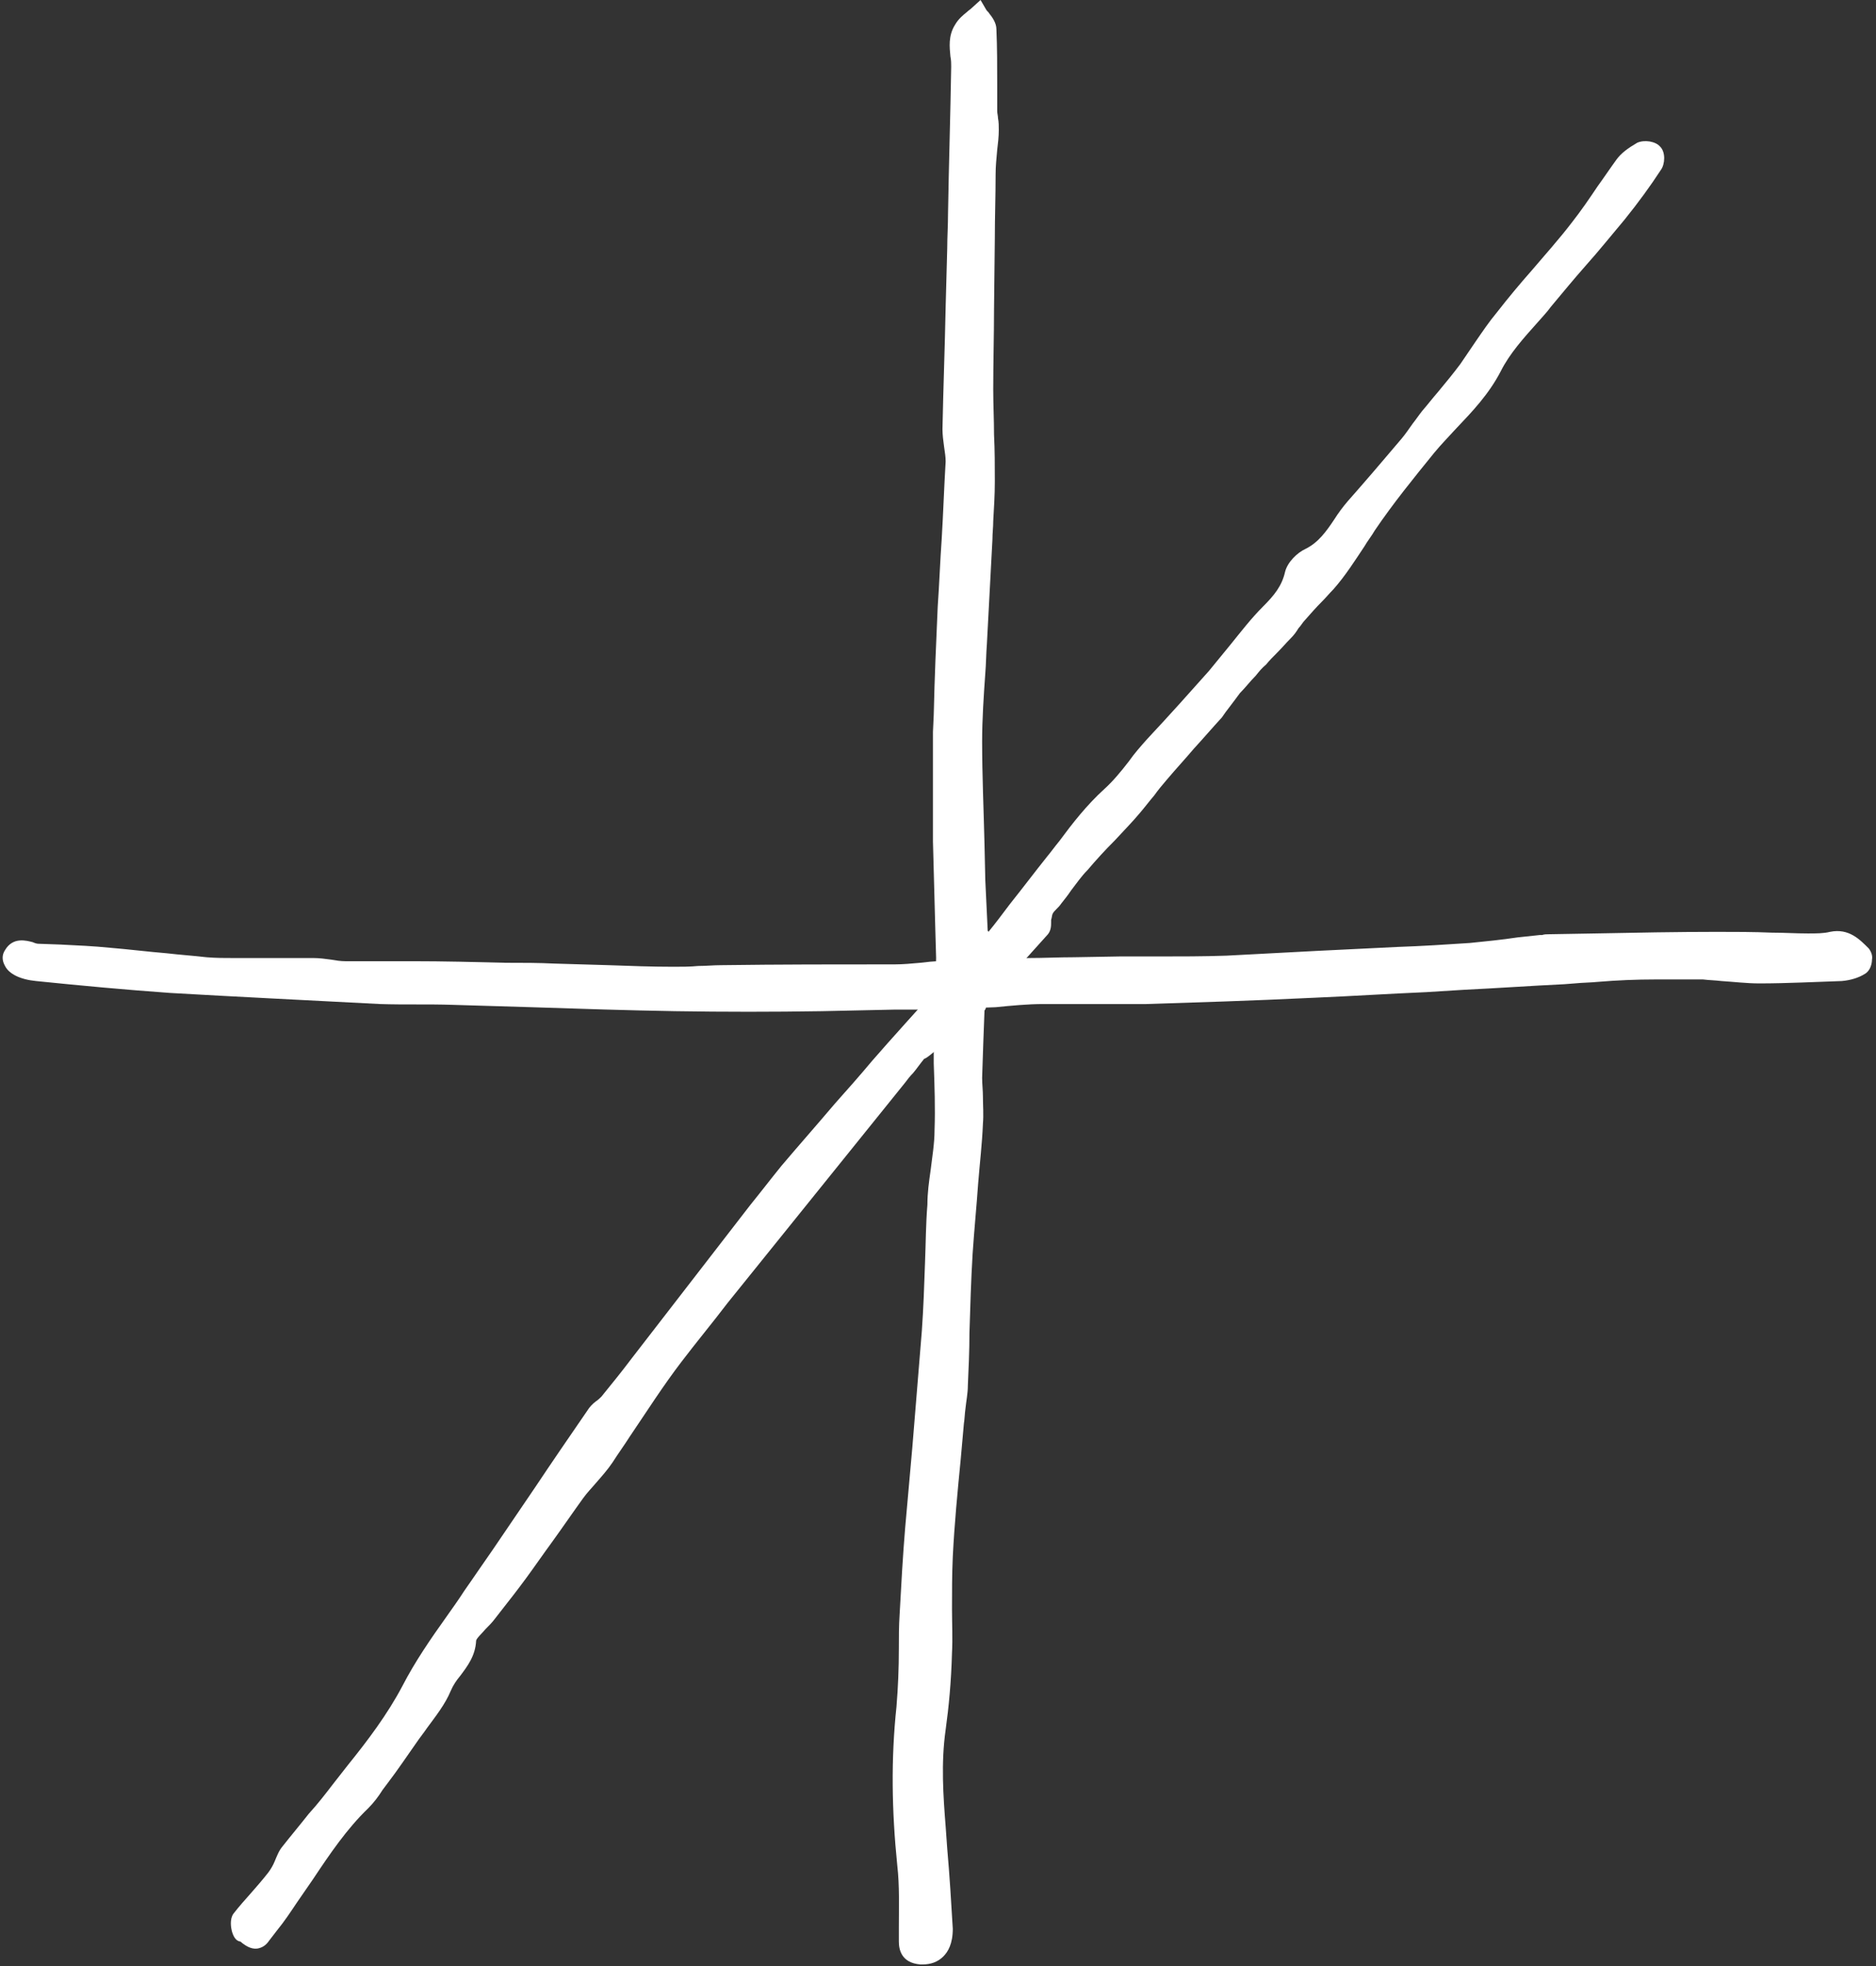 <?xml version="1.0" encoding="UTF-8"?> <svg xmlns="http://www.w3.org/2000/svg" width="354" height="371" viewBox="0 0 354 371" fill="none"><rect x="0" y="0" width="354" height="371" fill="#333333" stroke="none"/> <path d="M186.375 175.547C186.225 172.405 186.075 169.262 185.926 166.119L185.776 159.385C185.626 152.949 185.327 146.364 185.327 139.929C185.327 135.739 185.626 131.249 185.926 127.059C186.075 125.263 186.075 123.467 186.225 121.521L187.273 101.767C187.273 100.569 187.422 99.522 187.422 98.325C187.572 95.78 187.722 93.386 187.722 90.842C187.722 87.849 187.722 85.005 187.572 82.012C187.572 79.168 187.422 76.325 187.422 73.481C187.422 68.393 187.572 63.305 187.572 58.366L187.722 45.047C187.722 41.006 187.871 36.965 187.871 32.925C187.871 31.428 188.021 29.931 188.171 28.285C188.32 27.088 188.47 25.741 188.47 24.544C188.47 23.795 188.47 23.047 188.32 22.299C188.32 21.85 188.171 21.401 188.171 20.952C188.171 19.306 188.171 17.51 188.171 15.864C188.171 12.421 188.171 8.979 188.021 5.537C188.021 4.34 187.273 3.292 186.674 2.544C186.524 2.245 186.225 2.095 186.075 1.796L185.028 0L183.381 1.497C183.082 1.796 182.783 1.946 182.484 2.245C181.735 2.843 180.837 3.592 180.239 4.639C178.892 6.735 179.191 8.979 179.341 10.626C179.49 11.374 179.49 11.973 179.49 12.571C179.341 21.85 179.041 31.129 178.892 40.258C178.892 42.502 178.742 44.747 178.742 46.843L178.443 57.917C178.293 65.55 177.994 73.332 177.844 80.964C177.844 82.012 177.994 83.209 178.143 84.257C178.293 85.304 178.443 86.202 178.443 87.1C178.143 92.039 177.994 96.828 177.695 101.767C177.395 105.957 177.246 110.297 176.946 114.488C176.647 121.222 176.348 127.957 176.198 134.841L176.048 138.133C176.048 138.882 176.048 139.78 176.048 140.528C176.048 141.126 176.048 141.575 176.048 142.174C176.048 144.269 176.048 146.215 176.048 148.31C176.048 151.752 176.048 155.194 176.048 158.786C176.198 164.323 176.348 170.01 176.497 175.547L176.647 180.785C176.647 181.234 176.048 198.595 176.198 198.445C176.198 199.193 176.198 199.942 176.198 200.69C176.348 204.88 176.497 209.071 176.348 213.261C176.348 215.805 175.899 218.349 175.599 220.894C175.3 222.989 175.001 225.084 175.001 227.329C174.701 230.921 174.701 234.512 174.552 238.254C174.402 242.594 174.252 246.934 173.953 251.124C173.354 258.457 172.756 265.791 172.157 273.124C171.708 278.212 171.259 283.151 170.81 288.239C170.361 293.627 170.062 299.014 169.763 304.552C169.613 306.797 169.613 308.892 169.613 311.137C169.613 314.728 169.463 318.47 169.164 322.062C168.116 331.939 168.266 341.667 169.314 351.993C169.763 355.884 169.613 359.925 169.613 363.816V366.36C169.613 367.857 170.062 370.401 173.654 370.7C173.803 370.7 173.953 370.7 174.103 370.7C175.599 370.7 176.946 370.251 177.994 369.203C178.892 368.306 179.79 366.809 179.79 363.965C179.49 358.877 179.191 353.938 178.742 348.85L178.443 344.66C177.994 338.973 177.545 332.687 178.443 326.402C179.041 322.062 179.49 317.422 179.64 311.885C179.79 309.191 179.64 306.348 179.64 303.654C179.64 300.361 179.64 297.069 179.79 293.776C180.089 287.64 180.688 281.505 181.286 275.369L181.885 268.634C182.035 267.736 182.035 266.838 182.184 265.791C182.334 264.294 182.633 262.947 182.633 261.451C182.783 258.158 182.933 254.866 182.933 251.573C183.082 246.635 183.232 241.546 183.531 236.608C183.83 232.118 184.279 227.628 184.579 223.288C184.878 219.547 185.327 215.805 185.477 212.064C185.626 210.268 185.477 208.622 185.477 206.975C185.477 205.778 185.327 204.581 185.327 203.384C185.477 198.595 185.626 194.404 185.776 190.663C186.824 190.214 186.524 175.398 186.375 175.547Z" fill="white"></path> <path d="M352.643 178.99C350.996 177.344 348.901 175.099 345.31 175.847C344.112 176.147 342.765 176.147 341.119 176.147C338.874 176.147 336.629 175.997 334.384 175.997C330.942 175.847 327.351 175.847 323.909 175.847C316.276 175.847 308.643 175.997 301.011 176.147L292.331 176.296C291.882 176.296 291.433 176.296 290.984 176.446H290.535C289.188 176.596 287.841 176.745 286.345 176.895C283.352 177.344 280.358 177.643 277.365 177.943C272.876 178.242 268.236 178.541 263.746 178.691L248.481 179.439C242.794 179.739 237.108 180.038 231.421 180.337C227.081 180.487 222.74 180.487 218.4 180.487C216.006 180.487 213.611 180.487 211.217 180.487L202.686 180.636C199.843 180.636 196.999 180.786 194.006 180.786L177.843 181.385C177.843 181.385 177.694 181.385 177.394 181.385C176.197 181.385 174.85 181.534 173.653 181.684C172.007 181.834 170.361 181.983 168.864 181.983C157.939 181.983 147.014 181.983 136.089 182.133C134.593 182.133 133.246 182.283 131.749 182.283C130.252 182.432 128.606 182.432 127.11 182.432C123.069 182.432 118.879 182.283 114.838 182.133L104.661 181.834C101.668 181.684 98.675 181.684 95.532 181.684C89.546 181.534 83.709 181.385 77.723 181.385C75.927 181.385 74.131 181.385 72.335 181.385C69.941 181.385 67.546 181.385 65.152 181.385C64.254 181.385 63.356 181.235 62.458 181.085C61.41 180.936 60.213 180.786 59.165 180.786C56.023 180.786 53.03 180.786 49.887 180.786C47.941 180.786 46.145 180.786 44.2 180.786C42.404 180.786 40.758 180.786 38.962 180.636C36.418 180.337 34.023 180.187 31.479 179.888C27.887 179.589 24.296 179.14 20.704 178.841C17.711 178.541 14.568 178.392 11.425 178.242L7.235 178.092C6.935 178.092 6.486 177.943 6.187 177.793C4.99 177.494 2.446 176.745 0.949 179.29C0.35 180.188 0.35 181.235 0.949 182.283C1.697 183.779 3.792 184.827 6.786 185.126C15.615 186.024 23.697 186.772 32.078 187.371C44.948 188.119 57.519 188.718 71.737 189.466C76.226 189.616 80.866 189.466 85.355 189.616C90.294 189.766 95.382 189.915 100.321 190.065C109.301 190.364 118.43 190.663 127.409 190.813C136.688 190.963 145.817 190.963 155.096 190.813L169.014 190.514C170.361 190.514 171.857 190.514 173.204 190.514C173.054 190.663 187.87 190.065 187.87 190.065C190.863 189.766 194.006 189.466 196.85 189.466C199.693 189.466 202.387 189.466 205.231 189.466C208.822 189.466 212.564 189.466 216.305 189.466C225.584 189.167 235.761 188.868 248.182 188.269C255.216 187.97 262.1 187.521 269.134 187.221L276.318 186.772C282.603 186.473 288.889 186.024 295.174 185.725L297.12 185.575C298.616 185.426 300.113 185.425 301.61 185.276C305.201 184.977 308.793 184.827 312.385 184.827C313.283 184.827 314.929 184.827 316.725 184.827C318.82 184.827 320.766 184.827 321.364 184.827C322.562 184.977 323.609 184.977 324.806 185.126C327.201 185.276 329.596 185.575 331.99 185.575C337.228 185.575 342.765 185.276 347.554 185.126C349.201 184.977 350.697 184.528 351.894 183.779C352.942 183.181 353.241 181.834 353.241 181.085C353.391 180.337 353.092 179.589 352.643 178.99Z" fill="white"></path> <path d="M193.556 180.935L193.706 180.785C195.053 179.289 196.4 177.792 197.747 176.295C198.345 175.547 198.345 174.649 198.345 174.051C198.345 173.901 198.345 173.751 198.345 173.602C198.495 173.153 198.495 172.704 198.644 172.404C198.794 172.105 199.093 171.806 199.393 171.506C199.692 171.207 199.991 170.908 200.291 170.459C200.889 169.711 201.488 168.962 202.087 168.064C203.134 166.717 204.032 165.371 205.229 164.173C206.876 162.228 208.522 160.432 210.318 158.636C211.964 156.84 213.61 155.194 215.107 153.398C216.005 152.35 216.903 151.153 217.8 150.105C218.549 149.058 219.297 148.16 220.195 147.112C221.841 145.167 223.637 143.221 225.283 141.276C227.079 139.33 228.725 137.385 230.521 135.439C230.671 135.289 231.12 134.541 231.719 133.793C232.617 132.596 233.664 131.249 233.964 130.8C235.011 129.752 235.909 128.555 236.957 127.507C237.555 126.759 238.154 126.011 238.902 125.412C239.501 124.664 240.249 123.916 240.997 123.167C241.895 122.269 242.644 121.371 243.541 120.473C244.14 119.875 244.589 119.276 245.038 118.528C245.487 118.079 245.786 117.48 246.235 117.031C247.283 115.834 248.331 114.637 249.528 113.44C250.276 112.691 250.875 111.943 251.623 111.195C253.868 108.651 255.664 105.807 257.46 103.113C258.058 102.066 258.807 101.168 259.405 100.12C262.847 95.032 266.738 90.243 270.629 85.454C271.976 83.808 273.473 82.311 274.82 80.814C277.813 77.672 280.956 74.379 283.201 70.039C284.847 66.747 287.541 63.754 290.085 60.91C290.983 59.862 291.881 58.965 292.629 57.917C294.874 55.223 296.969 52.679 299.214 50.135C301.758 47.291 304.153 44.298 306.547 41.455C309.091 38.312 311.486 35.019 313.431 32.026C314.18 30.979 314.329 28.734 313.282 27.686C312.384 26.639 310.288 26.339 308.942 26.938C307.146 27.985 305.948 28.884 305.051 30.081C303.853 31.727 302.656 33.523 301.459 35.169C299.962 37.414 298.316 39.808 296.67 41.904C294.275 45.046 291.581 48.039 289.037 51.033C286.792 53.577 284.548 56.271 282.452 58.965C280.956 60.76 279.758 62.556 278.412 64.502C277.514 65.849 276.466 67.345 275.568 68.692C274.221 70.488 272.874 72.134 271.378 73.93C270.33 75.127 269.432 76.325 268.385 77.522C267.786 78.27 267.187 79.168 266.589 79.916C265.84 80.964 265.242 81.862 264.493 82.76C261.201 86.651 257.759 90.692 254.317 94.583C253.419 95.63 252.521 96.828 251.773 98.025C250.276 100.27 248.78 102.365 246.385 103.562C244.739 104.31 242.943 106.106 242.494 107.902C241.895 110.596 240.399 112.392 238.303 114.487C236.059 116.732 234.113 119.276 232.168 121.671C230.821 123.317 229.474 124.963 228.127 126.609C224.535 130.65 220.794 134.84 216.454 139.48C215.256 140.827 214.059 142.174 213.012 143.67C211.515 145.616 210.018 147.412 208.372 148.908C205.08 151.901 202.386 155.344 199.842 158.786C199.093 159.684 198.345 160.731 197.597 161.629C195.202 164.622 192.958 167.615 190.563 170.609C189.216 172.404 187.869 174.2 186.522 175.847C186.373 174.2 175.747 187.669 175.747 187.669C175.747 187.669 167.216 197.098 164.523 200.241C162.278 202.934 159.883 205.628 157.489 208.322C154.196 212.213 150.754 216.104 147.462 219.995C145.516 222.39 143.571 224.934 141.625 227.328L119.177 256.362C117.381 258.756 115.435 261.151 113.49 263.545C113.19 263.845 112.891 264.144 112.442 264.443C111.843 264.892 111.245 265.491 110.796 266.239C107.503 271.028 104.211 275.817 100.919 280.756L92.987 292.429C91.191 294.973 89.395 297.667 87.599 300.211C86.551 301.858 85.354 303.504 84.307 305C81.314 309.191 78.32 313.531 75.926 318.17C73.082 323.558 69.341 328.497 65.6 333.136L62.906 336.578C61.409 338.524 59.913 340.469 58.266 342.265C56.62 344.36 54.974 346.306 53.328 348.401C52.579 349.299 52.28 350.197 51.831 351.244C51.532 351.993 51.083 352.741 50.634 353.34C49.586 354.687 48.539 355.884 47.491 357.081C46.294 358.428 45.096 359.775 44.049 361.122C43.301 362.169 43.6 363.816 43.75 364.414C44.049 365.462 44.498 366.21 45.246 366.36C45.396 366.36 45.545 366.509 45.695 366.659C46.294 367.108 47.341 367.856 48.539 367.707C49.437 367.557 50.185 367.108 50.783 366.21L52.28 364.265C53.627 362.618 54.824 360.822 56.021 359.027C57.069 357.53 57.967 356.183 59.015 354.686C62.307 349.748 65.45 345.108 69.491 341.217C70.538 340.17 71.436 338.972 72.184 337.775L73.082 336.578C75.028 334.034 76.824 331.34 78.62 328.796C79.218 327.898 79.967 327 80.565 326.102C82.211 323.857 84.007 321.612 85.055 319.068C85.504 318.021 86.102 317.123 86.851 316.225C88.198 314.429 89.694 312.483 89.844 309.64C89.844 309.191 91.041 308.143 91.64 307.395C92.238 306.796 92.837 306.198 93.286 305.599L94.334 304.252C95.98 302.157 97.626 300.062 99.272 297.817C100.919 295.572 102.565 293.178 104.211 290.933C106.157 288.239 108.102 285.395 110.048 282.702C110.796 281.654 111.694 280.756 112.442 279.858C113.49 278.661 114.687 277.314 115.585 275.967C116.632 274.321 117.83 272.675 118.877 271.028C122.02 266.389 125.163 261.45 128.605 256.961C131.449 253.219 134.442 249.627 137.285 245.886L170.808 204.281C171.257 203.683 171.706 203.084 172.305 202.485C173.053 201.587 173.652 200.69 174.4 199.792C175.747 199.792 194.604 180.935 193.556 180.935Z" fill="white"></path> </svg> 